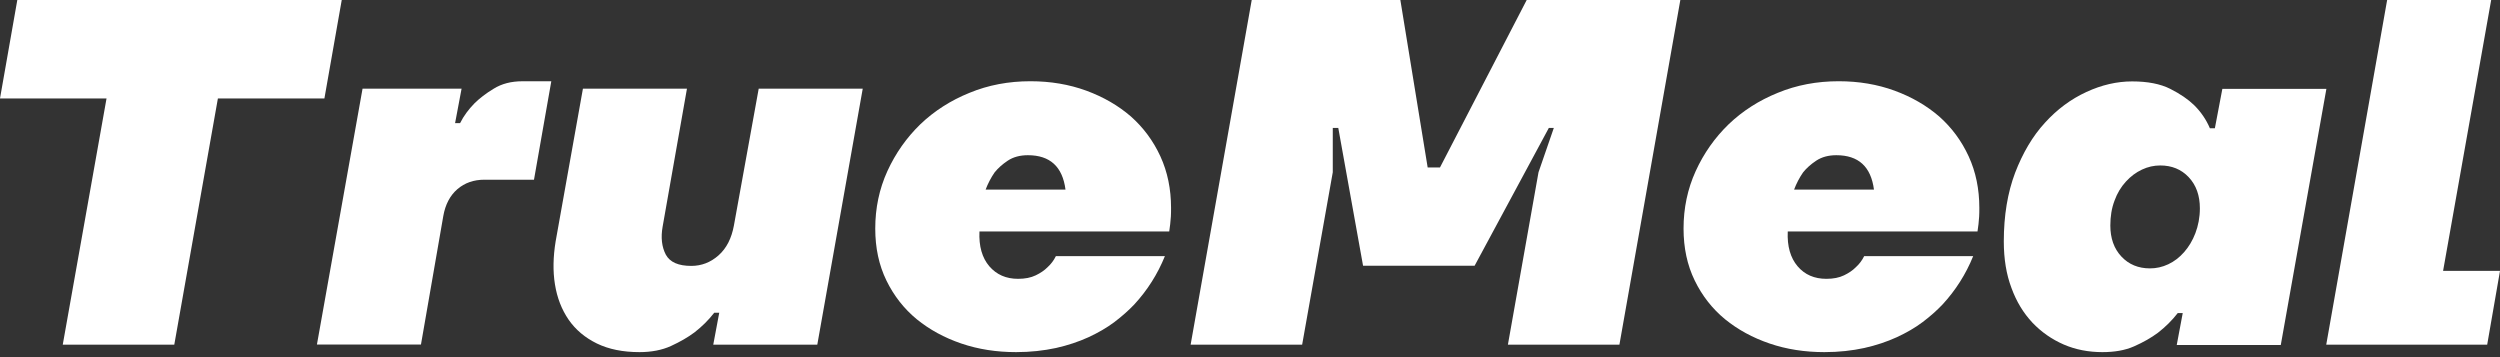 <?xml version="1.0" encoding="UTF-8"?> <svg xmlns="http://www.w3.org/2000/svg" width="119" height="17" viewBox="0 0 119 17" fill="none"><rect x="0" y="0" width="119" height="17" fill="#333333" stroke="none"/><path d="M5.071 4.686H0L0.824 0H16.267L15.442 4.686H10.372L8.296 16.406H2.987L5.071 4.686Z" fill="white"></path><path d="M17.257 4.222H21.971L21.662 5.861H21.9C22.074 5.514 22.304 5.207 22.581 4.923C22.819 4.687 23.12 4.451 23.5 4.222C23.881 3.986 24.332 3.868 24.871 3.868H26.242L25.418 8.554H23.057C22.55 8.554 22.122 8.704 21.773 9.003C21.424 9.303 21.195 9.736 21.1 10.287L20.038 16.399H15.086L17.257 4.222Z" fill="white"></path><path d="M30.441 16.761C29.657 16.761 28.983 16.627 28.413 16.351C27.85 16.076 27.398 15.697 27.066 15.217C26.733 14.729 26.519 14.177 26.416 13.539C26.313 12.901 26.329 12.224 26.448 11.492L27.747 4.222H32.699L31.542 10.783C31.447 11.31 31.503 11.759 31.693 12.122C31.891 12.484 32.295 12.657 32.905 12.657C33.388 12.657 33.824 12.492 34.205 12.153C34.585 11.815 34.822 11.342 34.934 10.735L36.114 4.222H41.066L38.903 16.406H33.951L34.236 14.886H33.998C33.729 15.233 33.42 15.54 33.056 15.823C32.739 16.06 32.366 16.273 31.939 16.469C31.511 16.666 31.003 16.761 30.441 16.761Z" fill="white"></path><path d="M48.365 16.761C47.438 16.761 46.567 16.627 45.758 16.351C44.95 16.076 44.245 15.69 43.635 15.194C43.033 14.697 42.55 14.083 42.193 13.351C41.836 12.618 41.662 11.799 41.662 10.877C41.662 9.909 41.852 8.995 42.24 8.144C42.629 7.294 43.152 6.553 43.809 5.915C44.467 5.285 45.251 4.781 46.147 4.419C47.042 4.049 48.009 3.867 49.047 3.867C50.005 3.867 50.893 4.017 51.709 4.316C52.525 4.616 53.23 5.025 53.832 5.545C54.426 6.073 54.894 6.703 55.235 7.443C55.575 8.184 55.742 9.003 55.742 9.893C55.742 10.035 55.742 10.168 55.734 10.302C55.726 10.436 55.71 10.554 55.702 10.665C55.686 10.791 55.67 10.909 55.655 11.019H46.622C46.59 11.72 46.749 12.271 47.09 12.673C47.438 13.075 47.89 13.272 48.46 13.272C48.793 13.272 49.07 13.217 49.3 13.106C49.53 12.996 49.712 12.87 49.855 12.728C50.029 12.571 50.164 12.39 50.259 12.193H55.449C55.1 13.051 54.617 13.815 53.991 14.493C53.721 14.776 53.412 15.052 53.048 15.328C52.683 15.603 52.271 15.839 51.812 16.052C51.344 16.265 50.829 16.438 50.267 16.564C49.68 16.69 49.054 16.761 48.365 16.761ZM50.718 9.026C50.576 7.932 49.981 7.388 48.928 7.388C48.547 7.388 48.23 7.475 47.969 7.648C47.708 7.821 47.502 8.01 47.343 8.207C47.169 8.459 47.026 8.735 46.915 9.026H50.718Z" fill="white"></path><path d="M59.582 0H66.657L67.957 7.971H68.543L72.671 0H79.984L77.084 16.407H71.776L73.233 8.2L73.962 6.089H73.725L70.191 12.65H64.882L63.702 6.089H63.44V8.2L61.982 16.407H56.674L59.582 0Z" fill="white"></path><path d="M86.84 16.761C85.913 16.761 85.041 16.627 84.233 16.351C83.425 16.076 82.72 15.69 82.11 15.194C81.507 14.697 81.024 14.083 80.668 13.351C80.311 12.618 80.137 11.799 80.137 10.877C80.137 9.909 80.327 8.995 80.715 8.144C81.103 7.294 81.626 6.553 82.284 5.915C82.942 5.285 83.726 4.781 84.621 4.419C85.517 4.049 86.483 3.867 87.521 3.867C88.48 3.867 89.367 4.017 90.183 4.316C90.999 4.616 91.705 5.025 92.307 5.545C92.901 6.073 93.369 6.703 93.709 7.443C94.05 8.184 94.216 9.003 94.216 9.893C94.216 10.035 94.216 10.168 94.208 10.302C94.201 10.436 94.185 10.554 94.177 10.665C94.161 10.791 94.145 10.909 94.129 11.019H85.097C85.065 11.72 85.224 12.271 85.564 12.673C85.905 13.075 86.364 13.272 86.935 13.272C87.268 13.272 87.545 13.217 87.775 13.106C88.004 12.996 88.187 12.87 88.329 12.728C88.504 12.571 88.638 12.39 88.734 12.193H93.923C93.575 13.051 93.091 13.815 92.465 14.493C92.196 14.776 91.887 15.052 91.522 15.328C91.158 15.603 90.746 15.839 90.286 16.052C89.819 16.265 89.304 16.438 88.741 16.564C88.163 16.69 87.537 16.761 86.84 16.761ZM89.201 9.026C89.058 7.932 88.464 7.388 87.41 7.388C87.03 7.388 86.713 7.475 86.452 7.648C86.19 7.821 85.984 8.01 85.826 8.207C85.651 8.459 85.509 8.735 85.398 9.026H89.201Z" fill="white"></path><path d="M100.071 16.761C99.414 16.761 98.796 16.643 98.233 16.399C97.671 16.154 97.171 15.808 96.744 15.359C96.316 14.902 95.983 14.359 95.745 13.705C95.5 13.059 95.381 12.319 95.381 11.492C95.381 10.255 95.563 9.168 95.92 8.223C96.284 7.278 96.752 6.482 97.338 5.844C97.916 5.206 98.574 4.718 99.311 4.379C100.04 4.041 100.769 3.875 101.49 3.875C102.227 3.875 102.837 3.993 103.304 4.23C103.772 4.466 104.152 4.726 104.437 5.002C104.77 5.332 105.016 5.695 105.19 6.104H105.428L105.784 4.23H110.736L108.565 16.422H103.613L103.898 14.902H103.661C103.391 15.249 103.082 15.556 102.718 15.839C102.401 16.076 102.028 16.288 101.585 16.485C101.141 16.682 100.634 16.761 100.071 16.761ZM102.337 12.775C102.639 12.775 102.924 12.713 103.209 12.579C103.494 12.445 103.74 12.256 103.962 12.004C104.184 11.752 104.366 11.452 104.501 11.098C104.635 10.743 104.714 10.35 104.714 9.916C104.714 9.31 104.54 8.814 104.184 8.436C103.827 8.058 103.375 7.876 102.829 7.876C102.528 7.876 102.242 7.939 101.957 8.073C101.672 8.207 101.418 8.396 101.189 8.648C100.959 8.9 100.777 9.2 100.65 9.554C100.515 9.909 100.452 10.302 100.452 10.736C100.452 11.342 100.626 11.838 100.983 12.216C101.331 12.586 101.783 12.775 102.337 12.775Z" fill="white"></path><path d="M113.628 0H118.58L116.291 12.894H119L118.39 16.407H110.729L113.628 0Z" fill="white"></path></svg> 